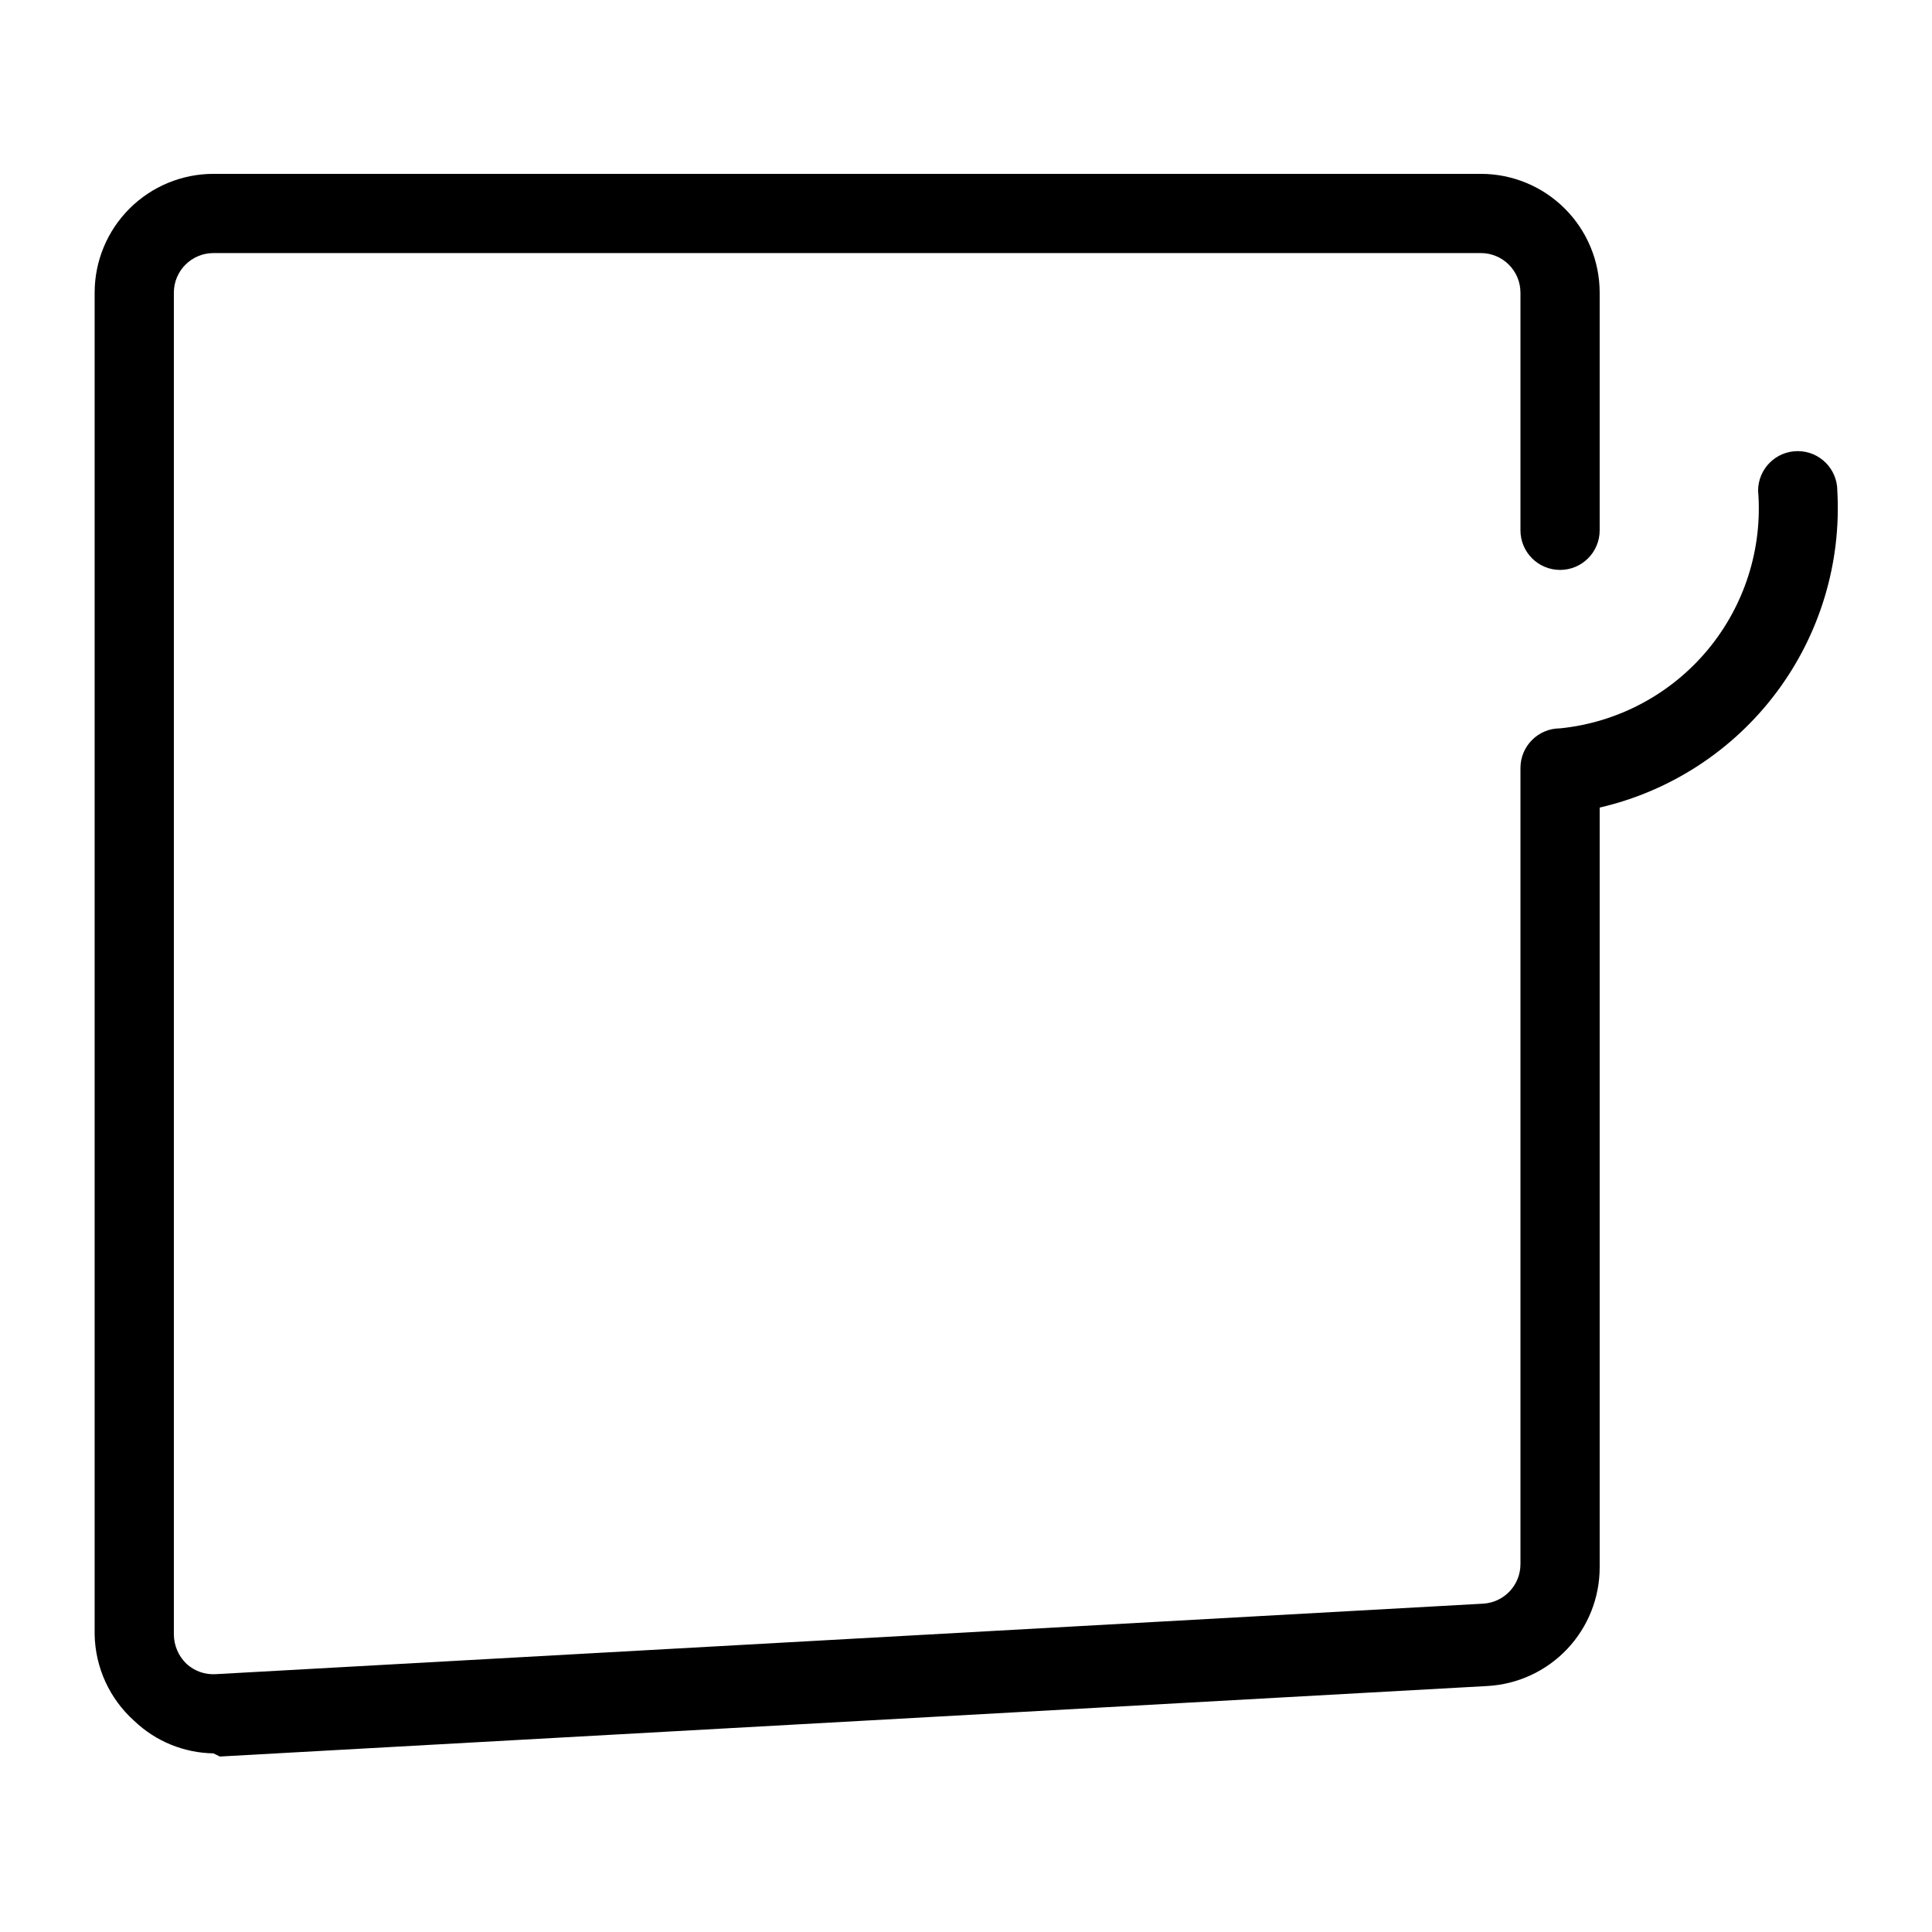 <?xml version="1.0" encoding="UTF-8"?>
<!-- Uploaded to: SVG Repo, www.svgrepo.com, Generator: SVG Repo Mixer Tools -->
<svg fill="#000000" width="800px" height="800px" version="1.1" viewBox="144 144 512 512" xmlns="http://www.w3.org/2000/svg">
 <path d="m200.57 608.66c-7.832-0.121-15.332-3.195-20.992-8.605-6.527-5.836-10.332-14.129-10.496-22.883v-355.61c0-8.352 3.316-16.359 9.223-22.266s13.914-9.223 22.266-9.223h335.87c8.352 0 16.363 3.316 22.266 9.223 5.906 5.906 9.223 13.914 9.223 22.266v62.977c0 5.797-4.699 10.496-10.496 10.496s-10.496-4.699-10.496-10.496v-62.977c0-2.785-1.105-5.453-3.074-7.422s-4.637-3.074-7.422-3.074h-335.87c-5.797 0-10.496 4.699-10.496 10.496v355.61c0.031 2.934 1.238 5.734 3.359 7.766 2.109 1.93 4.914 2.918 7.766 2.731l335.87-18.684h0.004c5.547-0.332 9.875-4.938 9.863-10.496v-210.97c0-5.797 4.699-10.496 10.496-10.496 15.25-1.543 29.285-9.004 39.098-20.777 9.809-11.773 14.617-26.922 13.383-42.199 0-5.797 4.699-10.496 10.496-10.496 5.797 0 10.496 4.699 10.496 10.496 1.09 19.172-4.637 38.117-16.156 53.48-11.523 15.363-28.105 26.16-46.82 30.488v201.31c0.012 8.066-3.074 15.832-8.621 21.691s-13.129 9.367-21.188 9.797l-335.87 18.684z"/>
</svg>